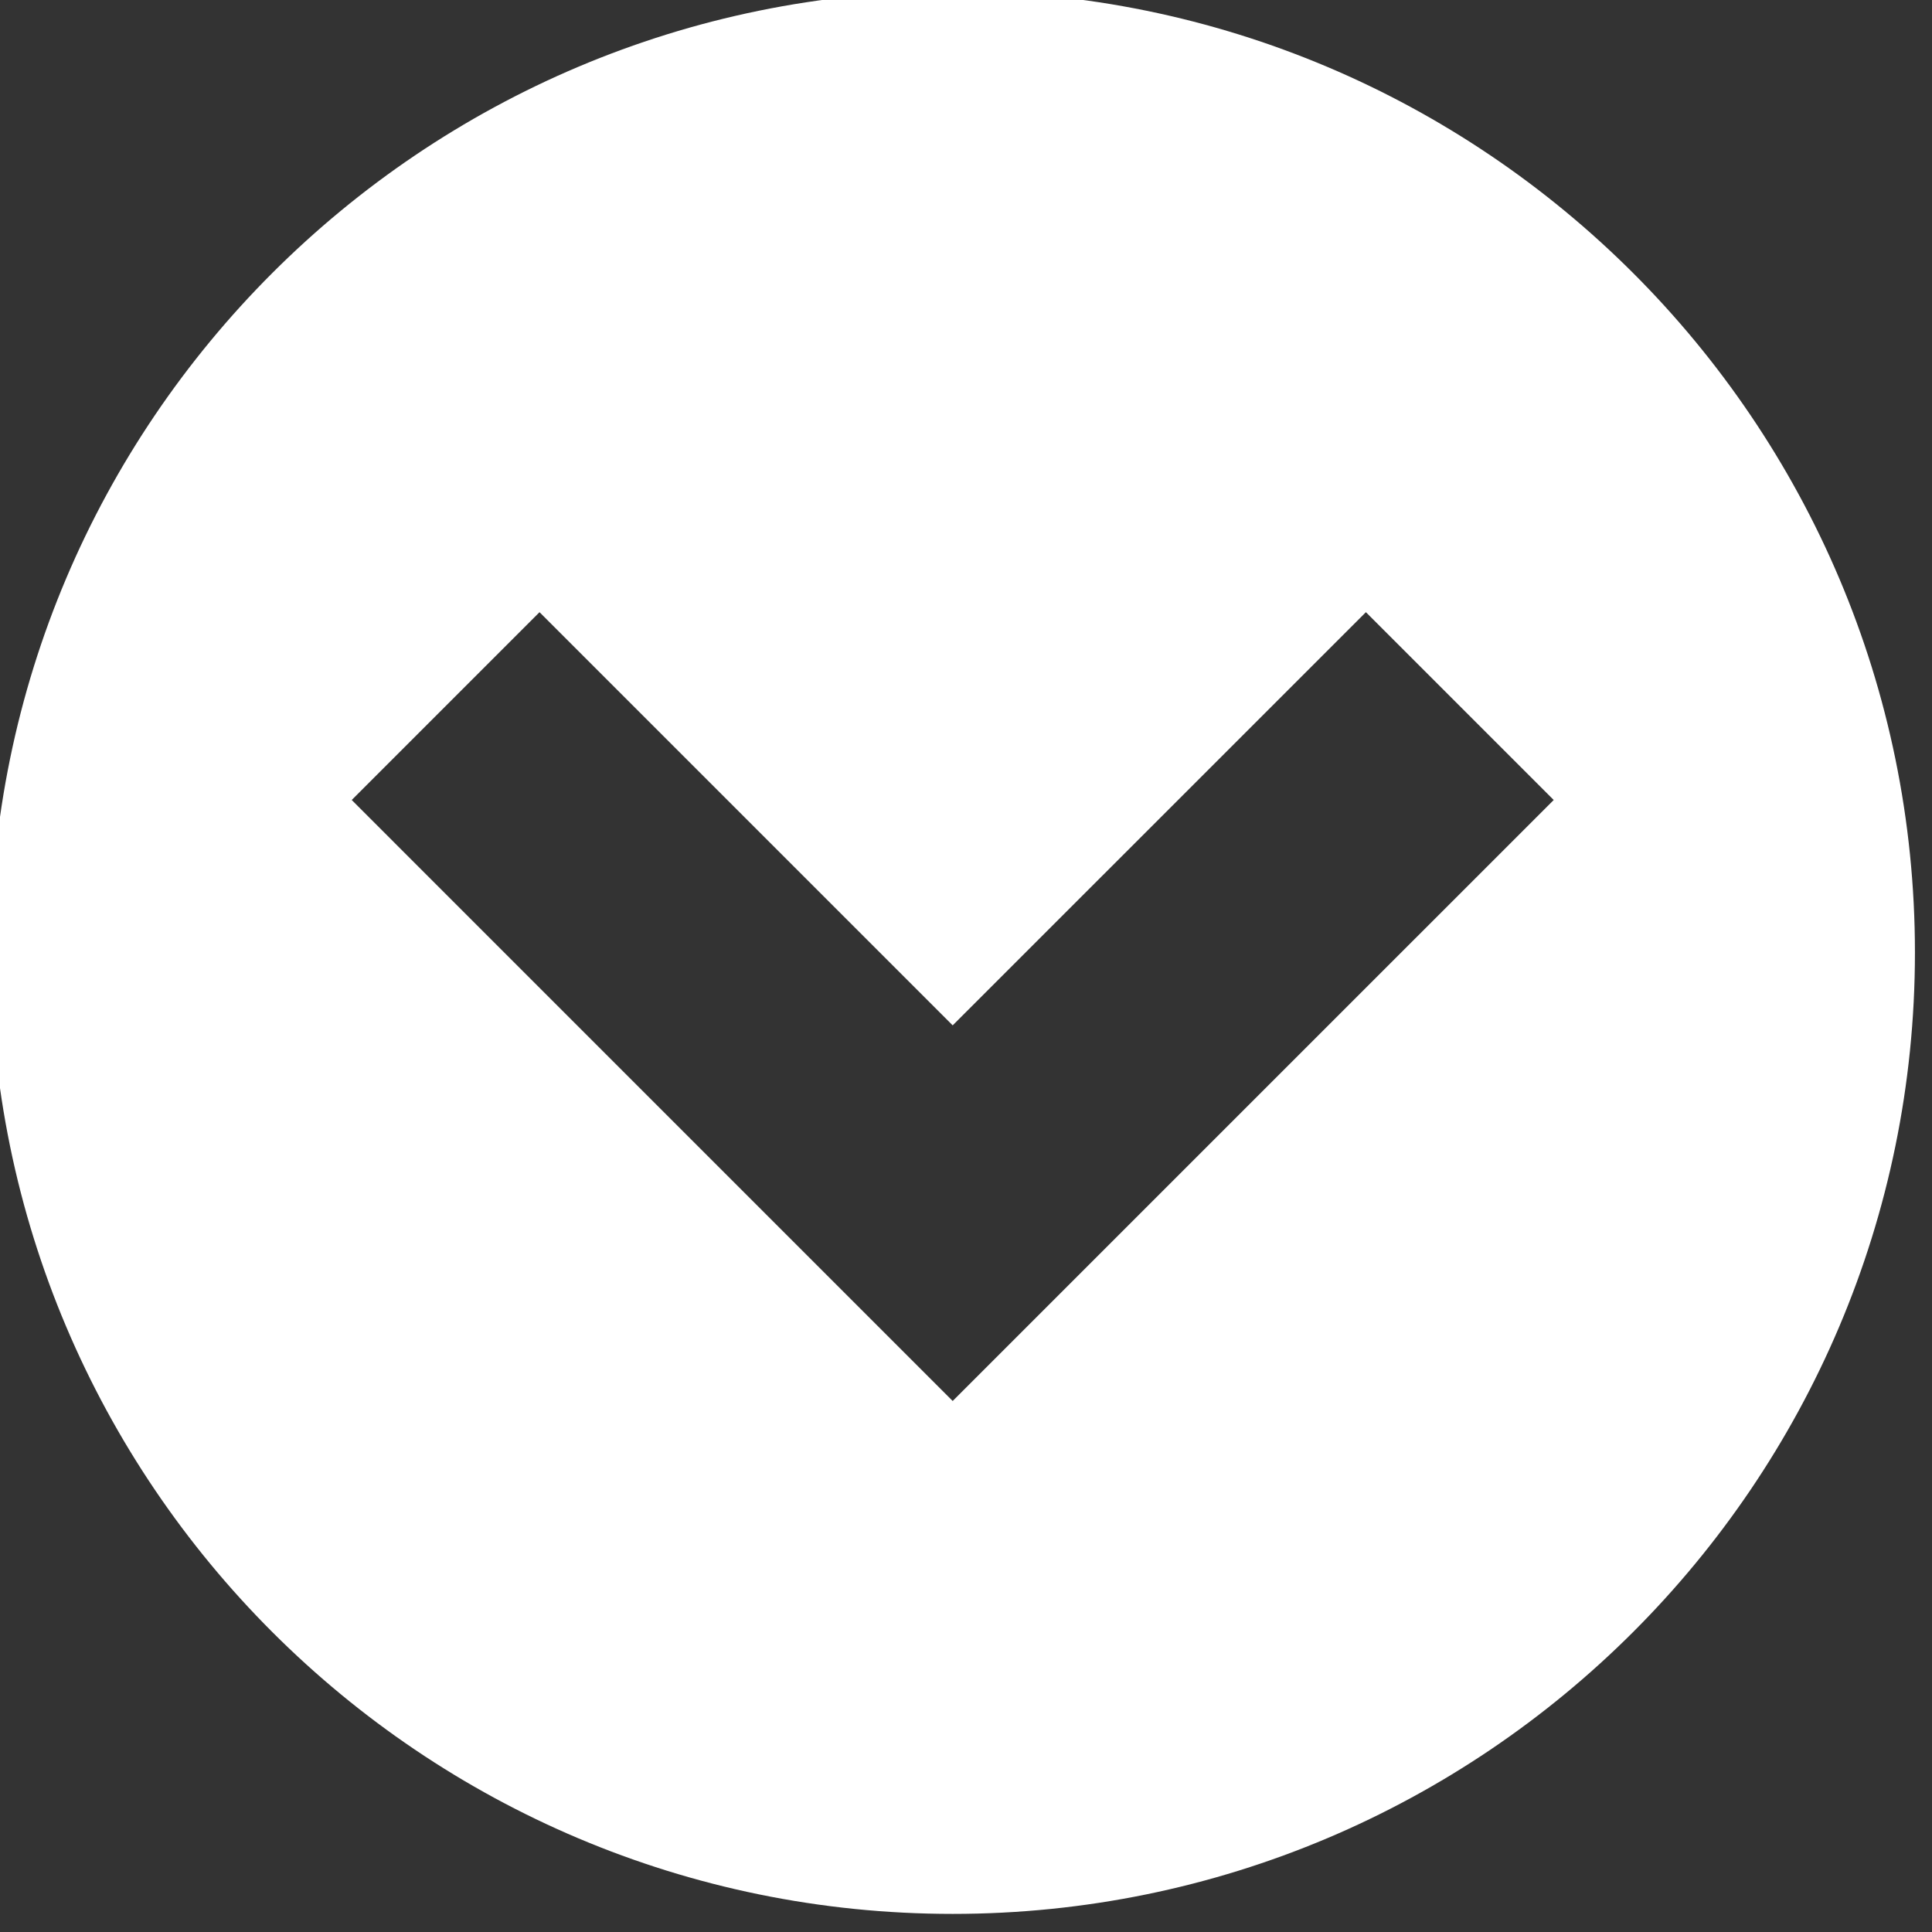 <?xml version="1.0" encoding="UTF-8" standalone="no"?>
<!DOCTYPE svg PUBLIC "-//W3C//DTD SVG 1.1//EN" "http://www.w3.org/Graphics/SVG/1.1/DTD/svg11.dtd">
<svg width="100%" height="100%" viewBox="0 0 44 44" version="1.1" xmlns="http://www.w3.org/2000/svg" xmlns:xlink="http://www.w3.org/1999/xlink" xml:space="preserve" xmlns:serif="http://www.serif.com/" style="fill-rule:evenodd;clip-rule:evenodd;stroke-linejoin:round;stroke-miterlimit:2;">
    <rect x="0" y="0" width="44" height="44" fill="#333333" stroke="none"/>
    <g transform="matrix(1.093,0,0,1.092,-834.684,-764.453)">
        <path d="M783.514,699.865C794.58,699.865 803.564,708.848 803.564,719.914C803.564,730.98 794.58,739.964 783.514,739.964C772.449,739.964 763.465,730.98 763.465,719.914C763.465,708.848 772.449,699.865 783.514,699.865ZM783.514,721.433L774.905,712.816L770.992,716.733L783.514,729.267L796.037,716.733L792.124,712.816L783.514,721.433Z" style="fill:white;"/>
    </g>
</svg>
